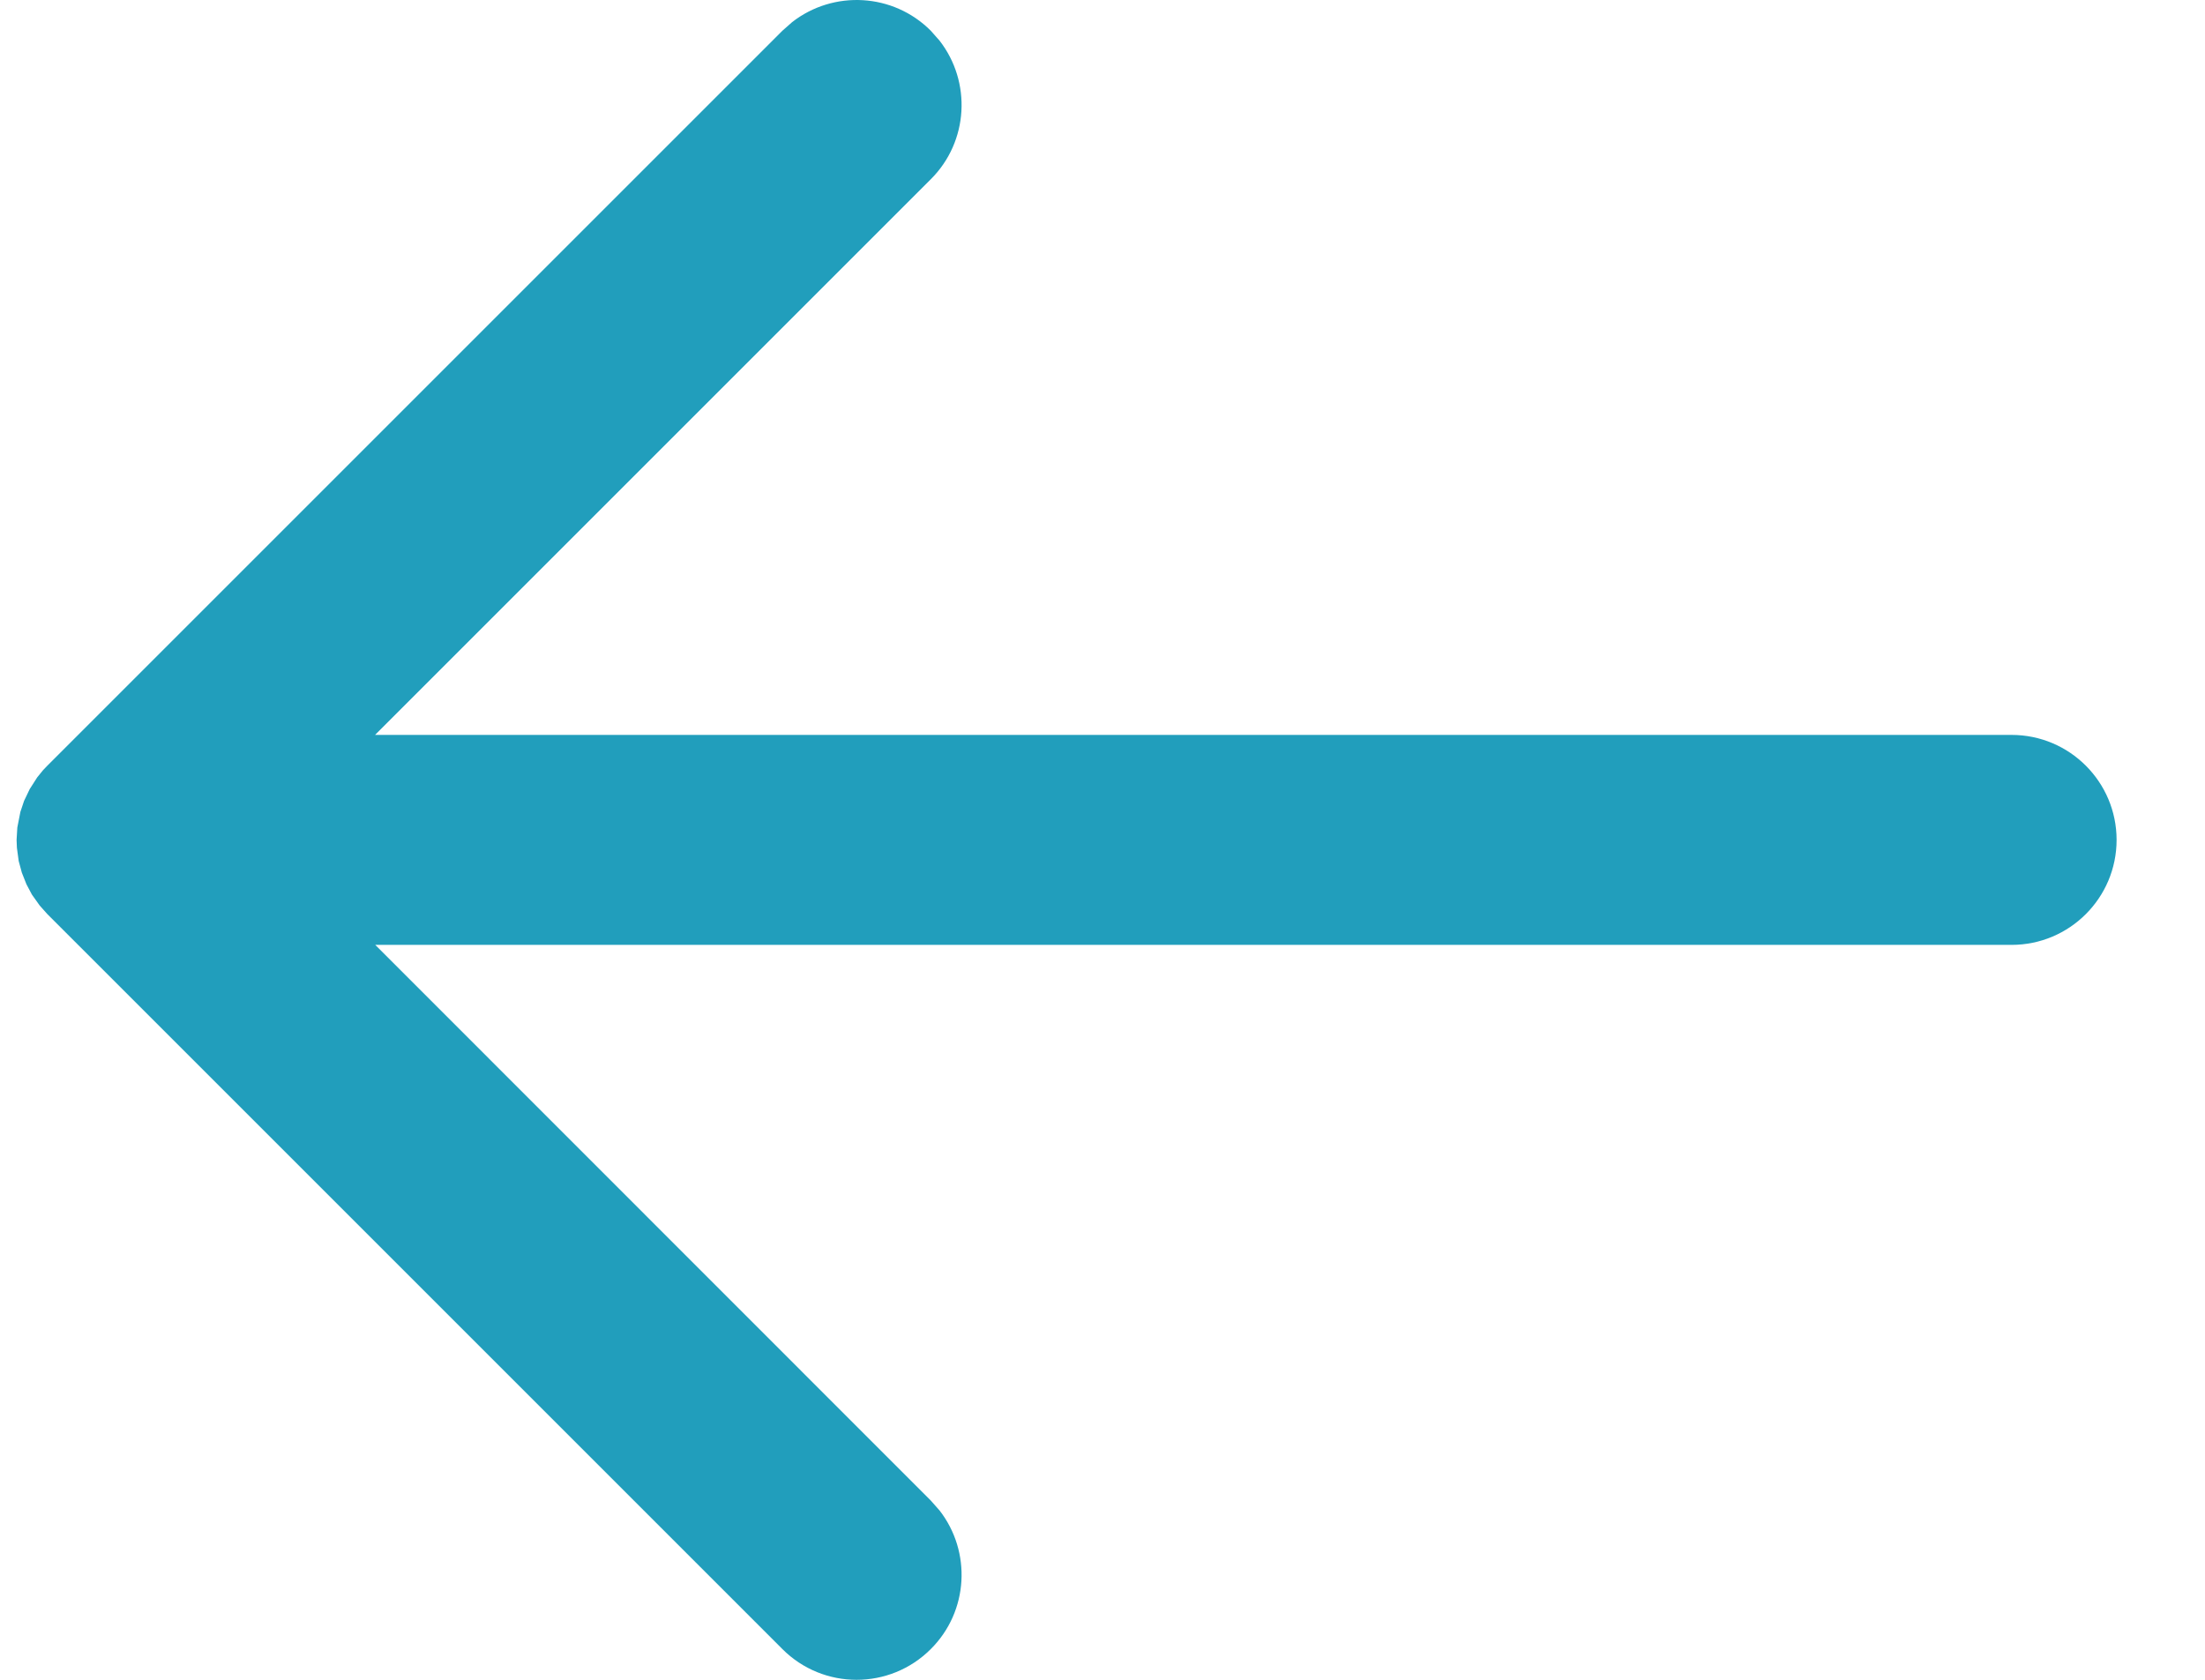 <svg width="21" height="16" viewBox="0 0 21 16" fill="none" xmlns="http://www.w3.org/2000/svg">
<path fill-rule="evenodd" clip-rule="evenodd" d="M8.948 0.387L8.865 0.293C8.505 -0.068 7.937 -0.095 7.545 0.21L7.451 0.293L0.451 7.293L0.409 7.337L0.354 7.405L0.283 7.516L0.229 7.629L0.194 7.734L0.165 7.882L0.158 8L0.161 8.075L0.178 8.201L0.208 8.312L0.252 8.423L0.304 8.521L0.378 8.625L0.451 8.707L7.451 15.707C7.841 16.098 8.475 16.098 8.865 15.707C9.226 15.347 9.253 14.779 8.948 14.387L8.865 14.293L3.574 9H19.158C19.71 9 20.158 8.552 20.158 8C20.158 7.448 19.71 7 19.158 7L3.572 7L8.865 1.707C9.226 1.347 9.253 0.779 8.948 0.387L8.865 0.293L8.948 0.387Z" fill="#219ebc"/>
</svg>
